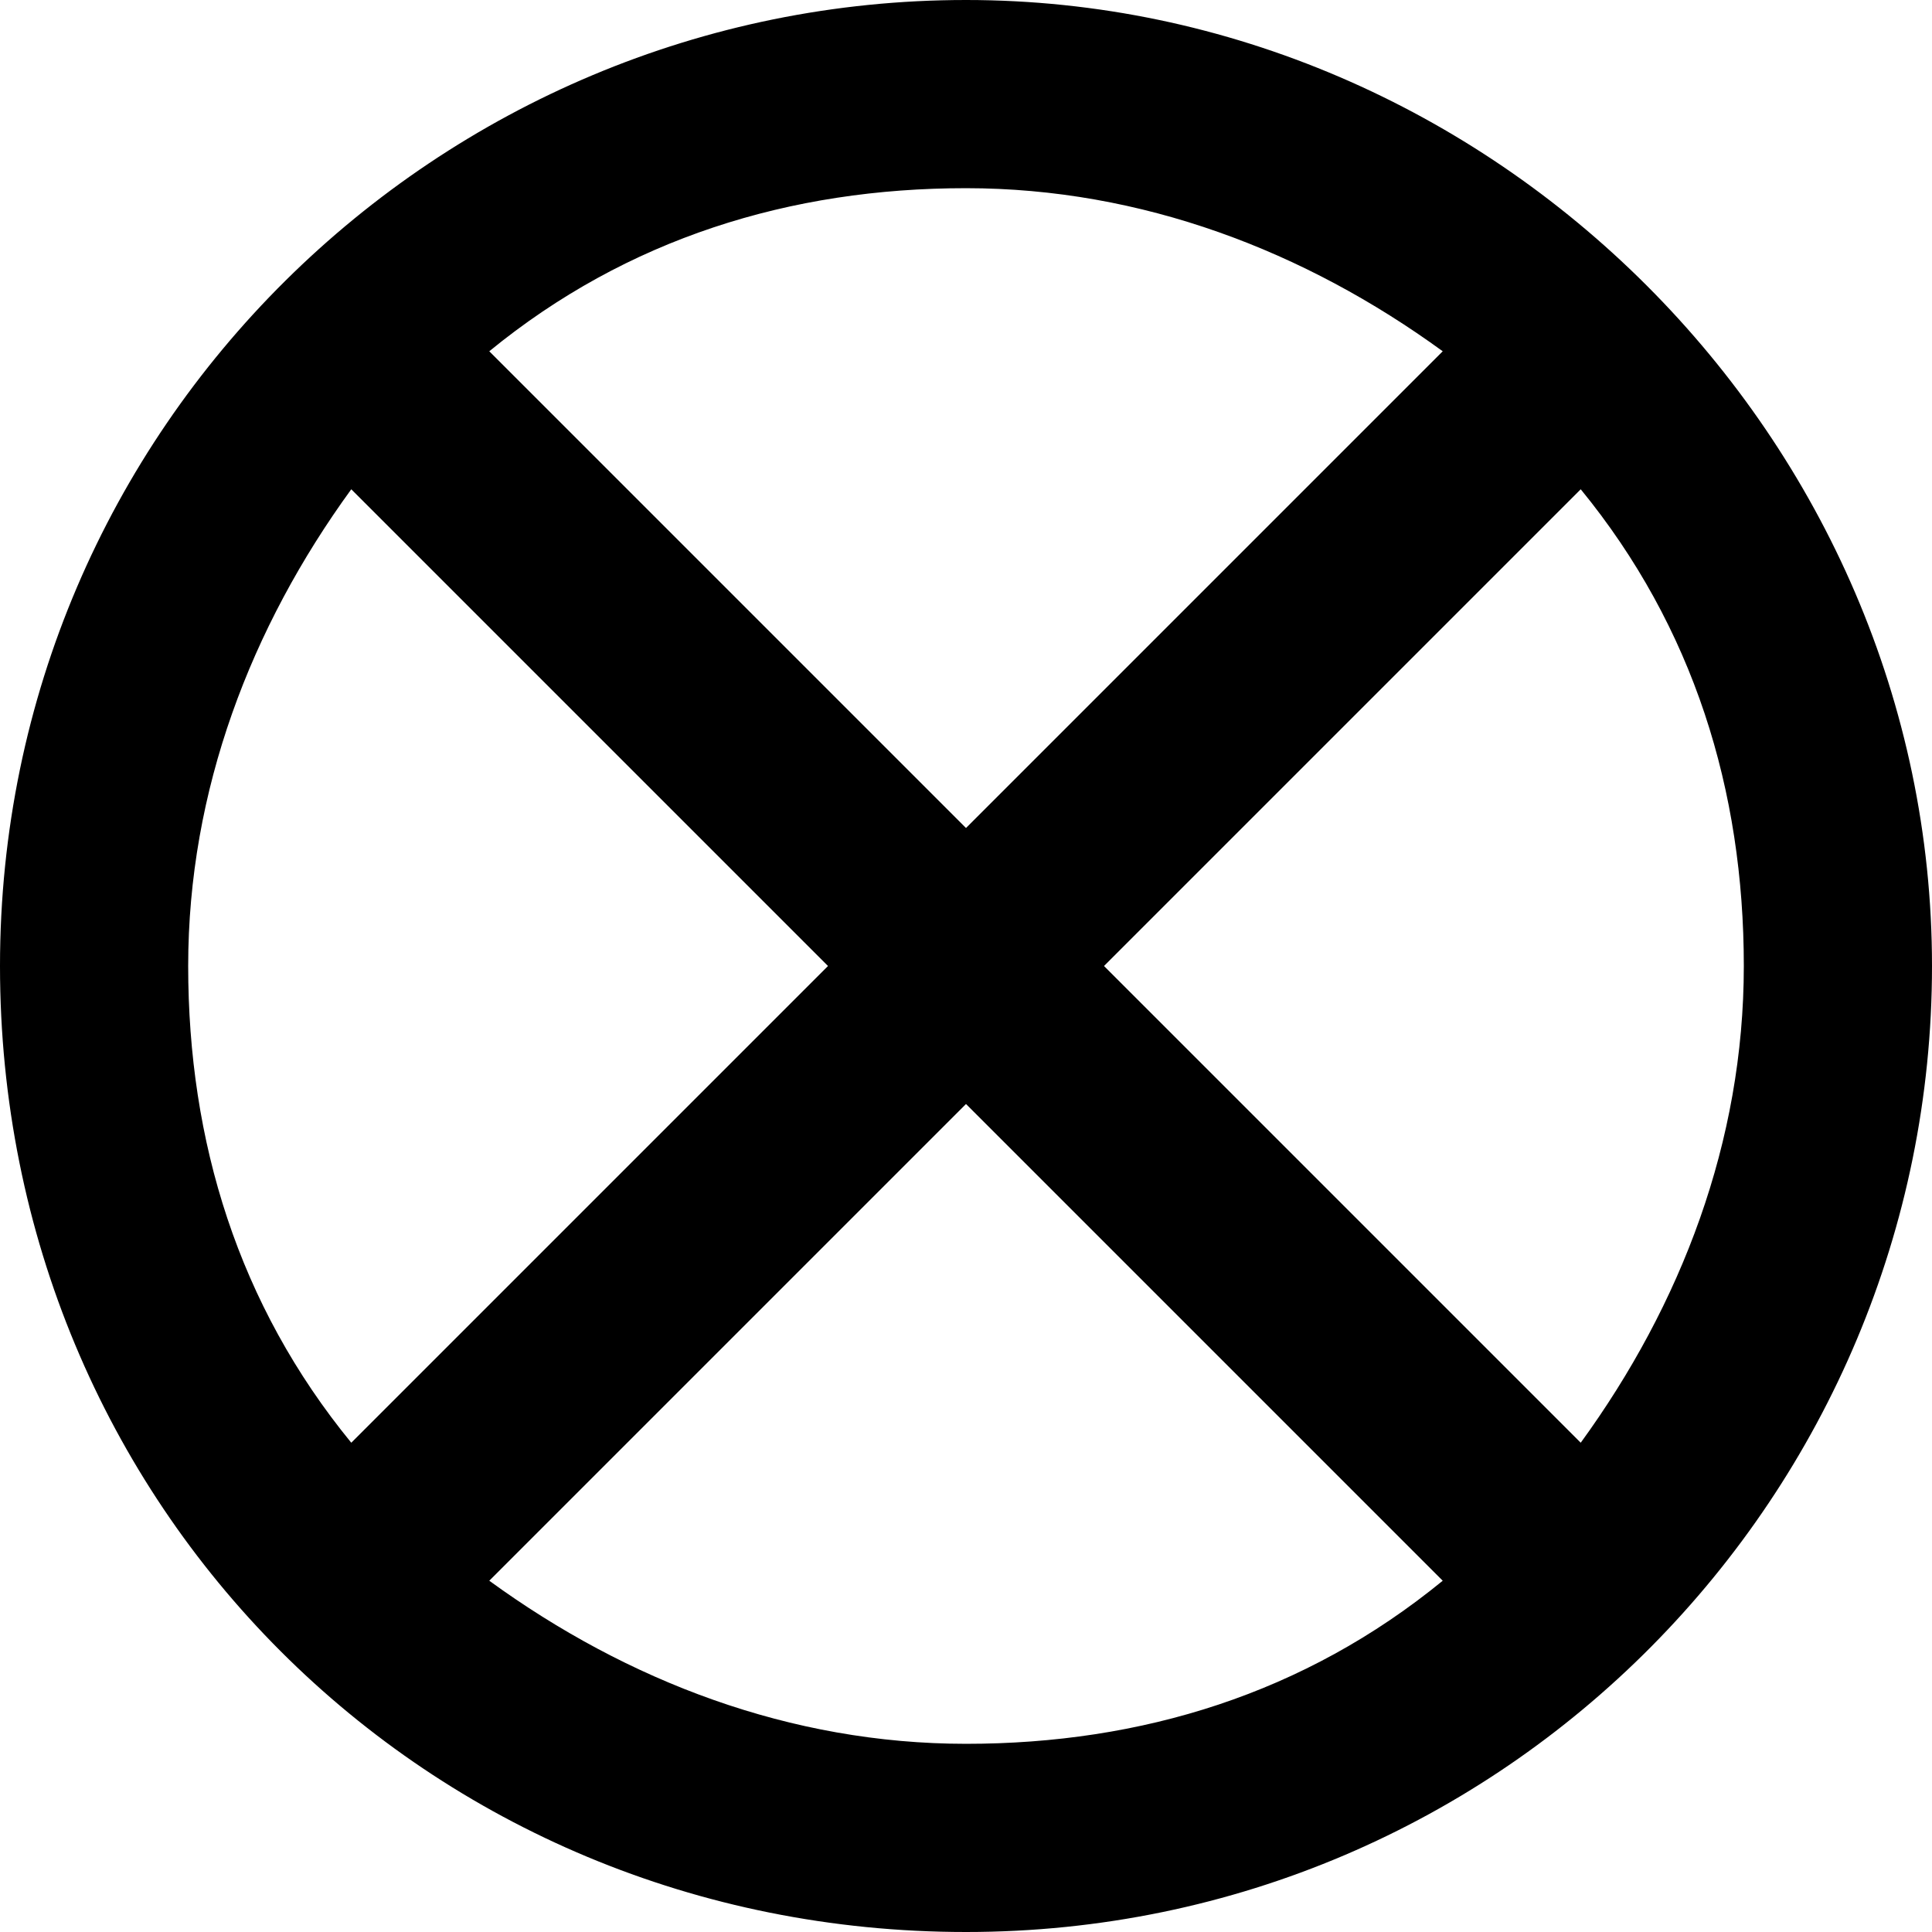 <?xml version="1.0" encoding="utf-8"?>
<!-- Generator: Adobe Illustrator 19.1.0, SVG Export Plug-In . SVG Version: 6.00 Build 0)  -->
<svg version="1.1" id="Layer_1" xmlns="http://www.w3.org/2000/svg" xmlns:xlink="http://www.w3.org/1999/xlink" x="0px" y="0px"
	 viewBox="-298.2 388.8 15.4 15.4" style="enable-background:new -298.2 388.8 15.4 15.4;" xml:space="preserve">
<style type="text/css">
	.st0{display:none;stroke:#000000;stroke-width:0.5;stroke-miterlimit:10;}
</style>
<path class="st0" d="M-290.5,389.1c-4.1,0-7.4,3.3-7.4,7.4s3.3,7.4,7.4,7.4s7.4-3.3,7.4-7.4S-286.4,389.1-290.5,389.1z
	 M-286.3,391.6l-4.2,4.2l-4.2-4.2c1.1-1,2.6-1.6,4.2-1.6C-288.9,390.1-287.4,390.6-286.3,391.6z M-296.9,396.5
	c0-1.6,0.6-3.1,1.6-4.2l4.2,4.2l-4.2,4.2C-296.4,399.6-296.9,398.1-296.9,396.5z M-294.7,401.4l4.2-4.2l4.2,4.2
	c-1.1,1-2.6,1.6-4.2,1.6C-292.1,402.9-293.6,402.4-294.7,401.4z M-285.6,400.7l-4.2-4.2l4.2-4.2c1,1.1,1.6,2.6,1.6,4.2
	C-284.1,398.1-284.6,399.6-285.6,400.7z"/>
<path d="M-290.5,388.8c-4.2,0-7.7,3.4-7.7,7.7s3.4,7.7,7.7,7.7s7.7-3.5,7.7-7.7S-286.3,388.8-290.5,388.8z M-291.6,396.5l-3.8,3.8
	c-0.9-1.1-1.3-2.4-1.3-3.8c0-1.4,0.5-2.7,1.3-3.8L-291.6,396.5z M-290.5,395.4l-3.8-3.8c1.1-0.9,2.4-1.3,3.8-1.3
	c1.4,0,2.7,0.5,3.8,1.3L-290.5,395.4z M-290.5,397.6l3.8,3.8c-1.1,0.9-2.4,1.3-3.8,1.3c-1.4,0-2.7-0.5-3.8-1.3L-290.5,397.6z
	 M-289.4,396.5l3.8-3.8c0.9,1.1,1.3,2.4,1.3,3.8c0,1.4-0.5,2.7-1.3,3.8L-289.4,396.5z"/>
</svg>
